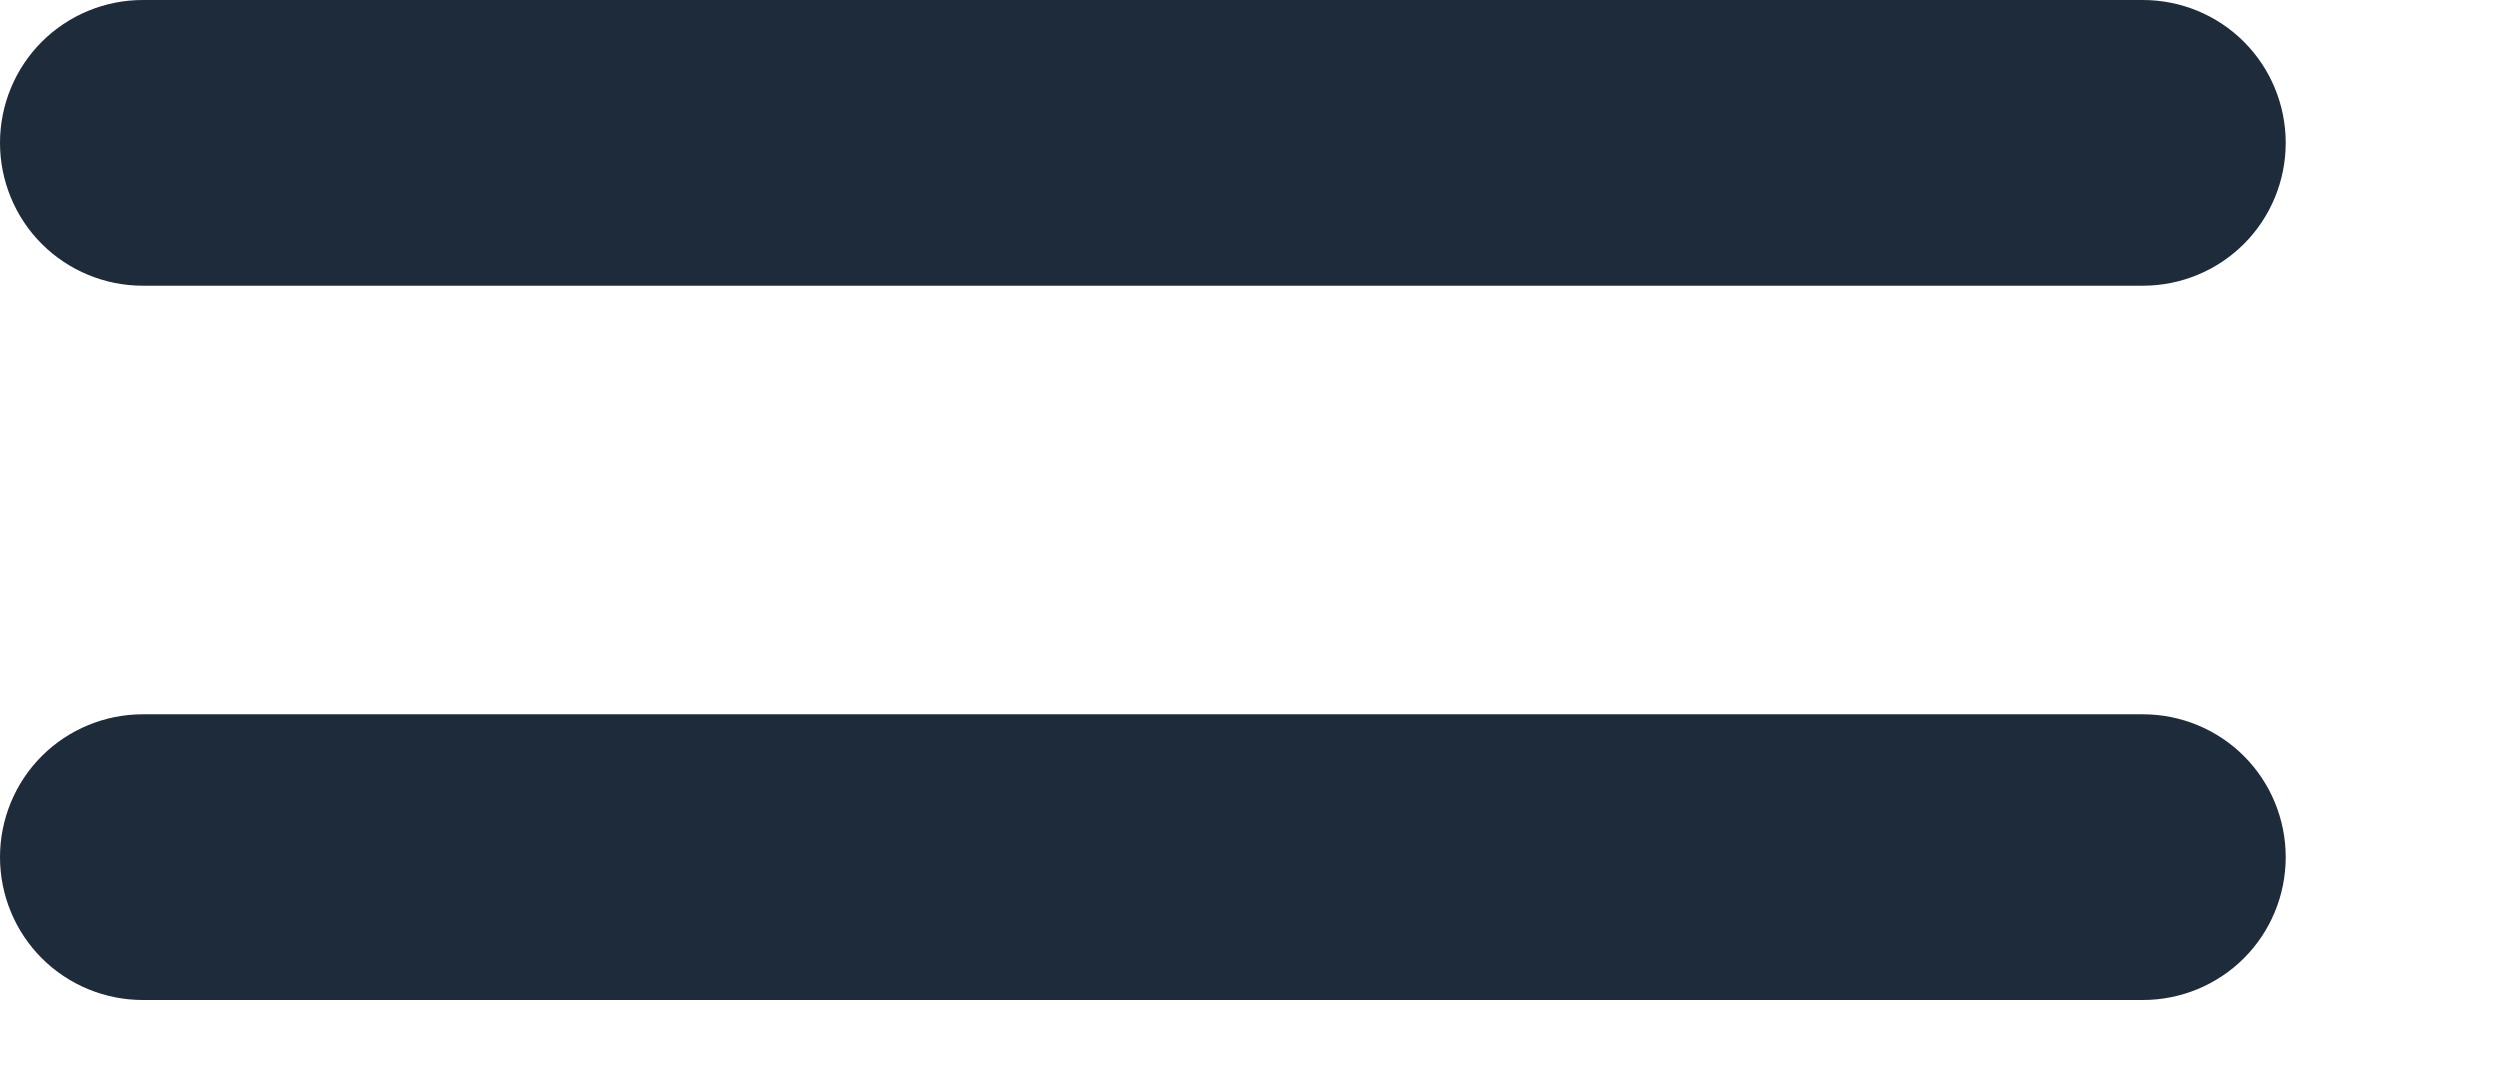 <?xml version="1.0" encoding="utf-8"?>
<svg xmlns="http://www.w3.org/2000/svg" fill="none" height="100%" overflow="visible" preserveAspectRatio="none" style="display: block;" viewBox="0 0 7 3" width="100%">
<path d="M0.4 0.8C0.294 0.8 0.192 0.758 0.117 0.683C0.042 0.608 0 0.506 0 0.4C0 0.294 0.042 0.192 0.117 0.117C0.192 0.042 0.294 0 0.4 0H6C6.106 0 6.208 0.042 6.283 0.117C6.358 0.192 6.4 0.294 6.4 0.4C6.4 0.506 6.358 0.608 6.283 0.683C6.208 0.758 6.106 0.8 6 0.8H0.4ZM0.4 2.8C0.294 2.8 0.192 2.758 0.117 2.683C0.042 2.608 0 2.506 0 2.4C0 2.294 0.042 2.192 0.117 2.117C0.192 2.042 0.294 2 0.4 2H6C6.106 2 6.208 2.042 6.283 2.117C6.358 2.192 6.4 2.294 6.4 2.4C6.4 2.506 6.358 2.608 6.283 2.683C6.208 2.758 6.106 2.8 6 2.8H0.4Z" fill="#1E2B3A" id="Vector"/>
</svg>
